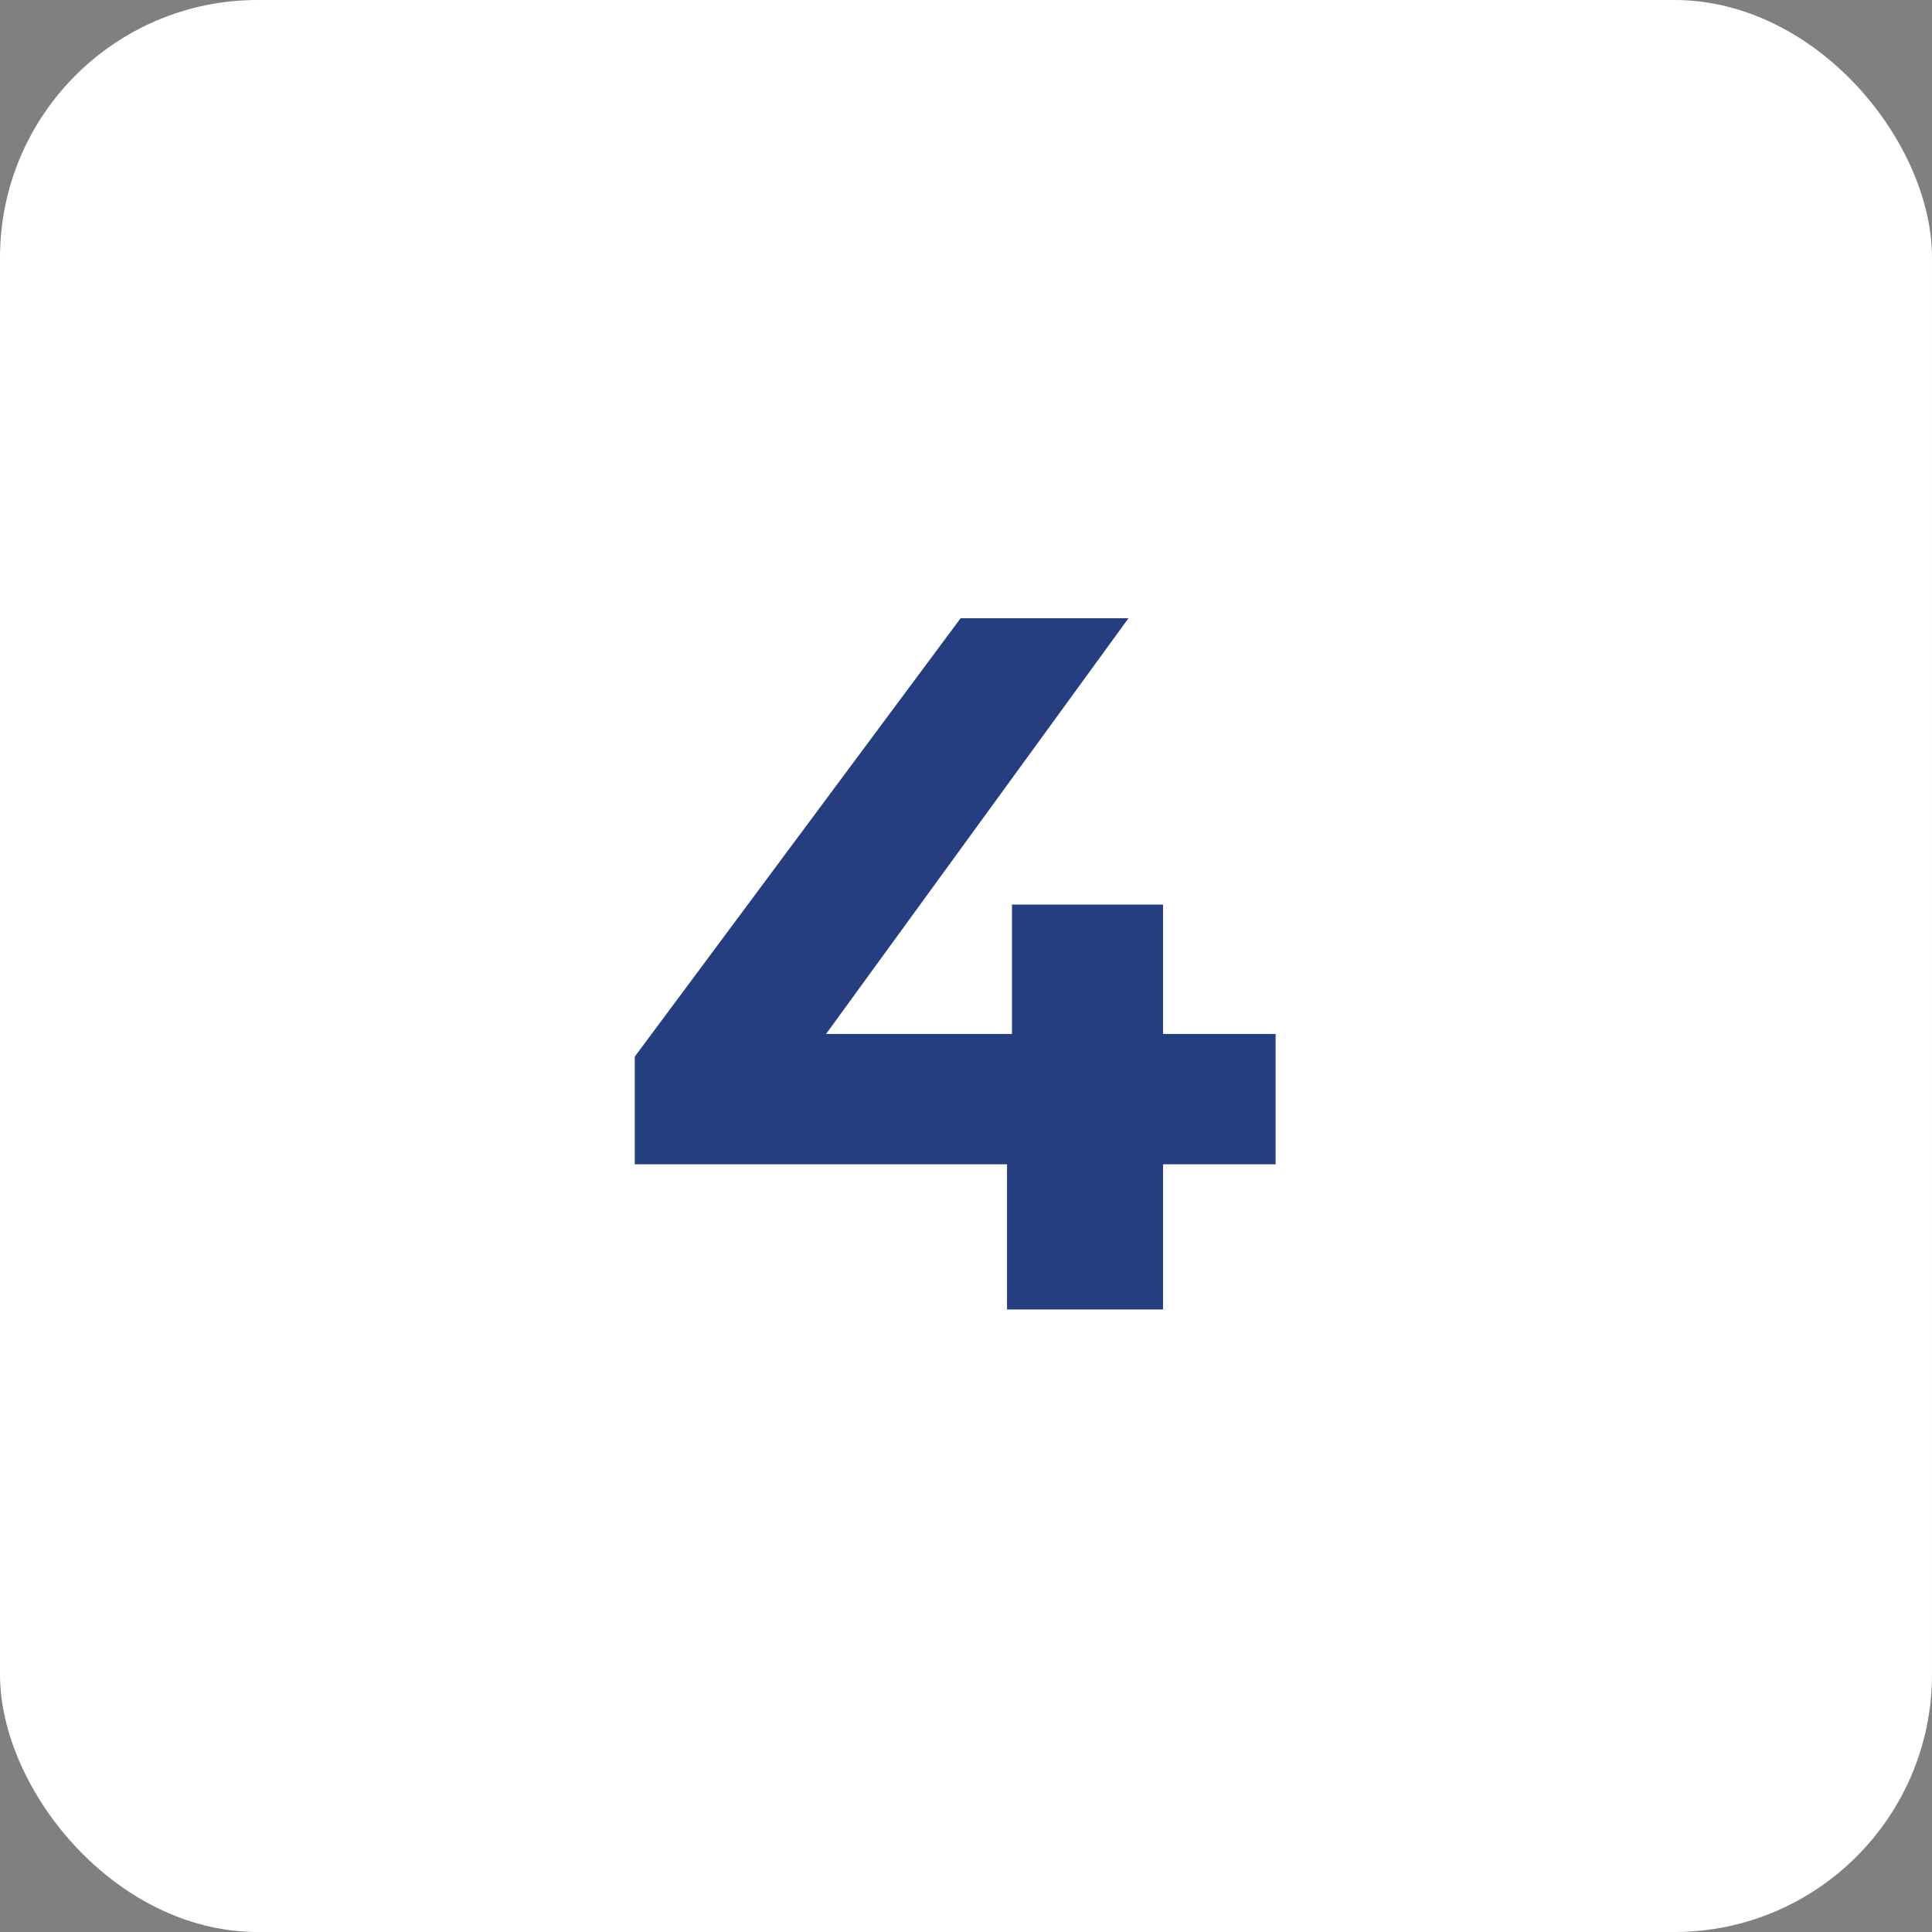 <?xml version="1.0" encoding="UTF-8"?> <svg xmlns="http://www.w3.org/2000/svg" width="90" height="90" viewBox="0 0 90 90" fill="none"><rect x="0" y="0" width="90" height="90" fill="#808080" stroke="none"/><rect width="90" height="90" rx="12" fill="white"></rect><path d="M29.569 54.238V49.224L44.749 28.8H52.569L37.711 49.224L34.077 48.166H59.423V54.238H29.569ZM46.911 61V54.238L47.141 48.166V42.14H54.179V61H46.911Z" fill="#243E7F"></path></svg> 